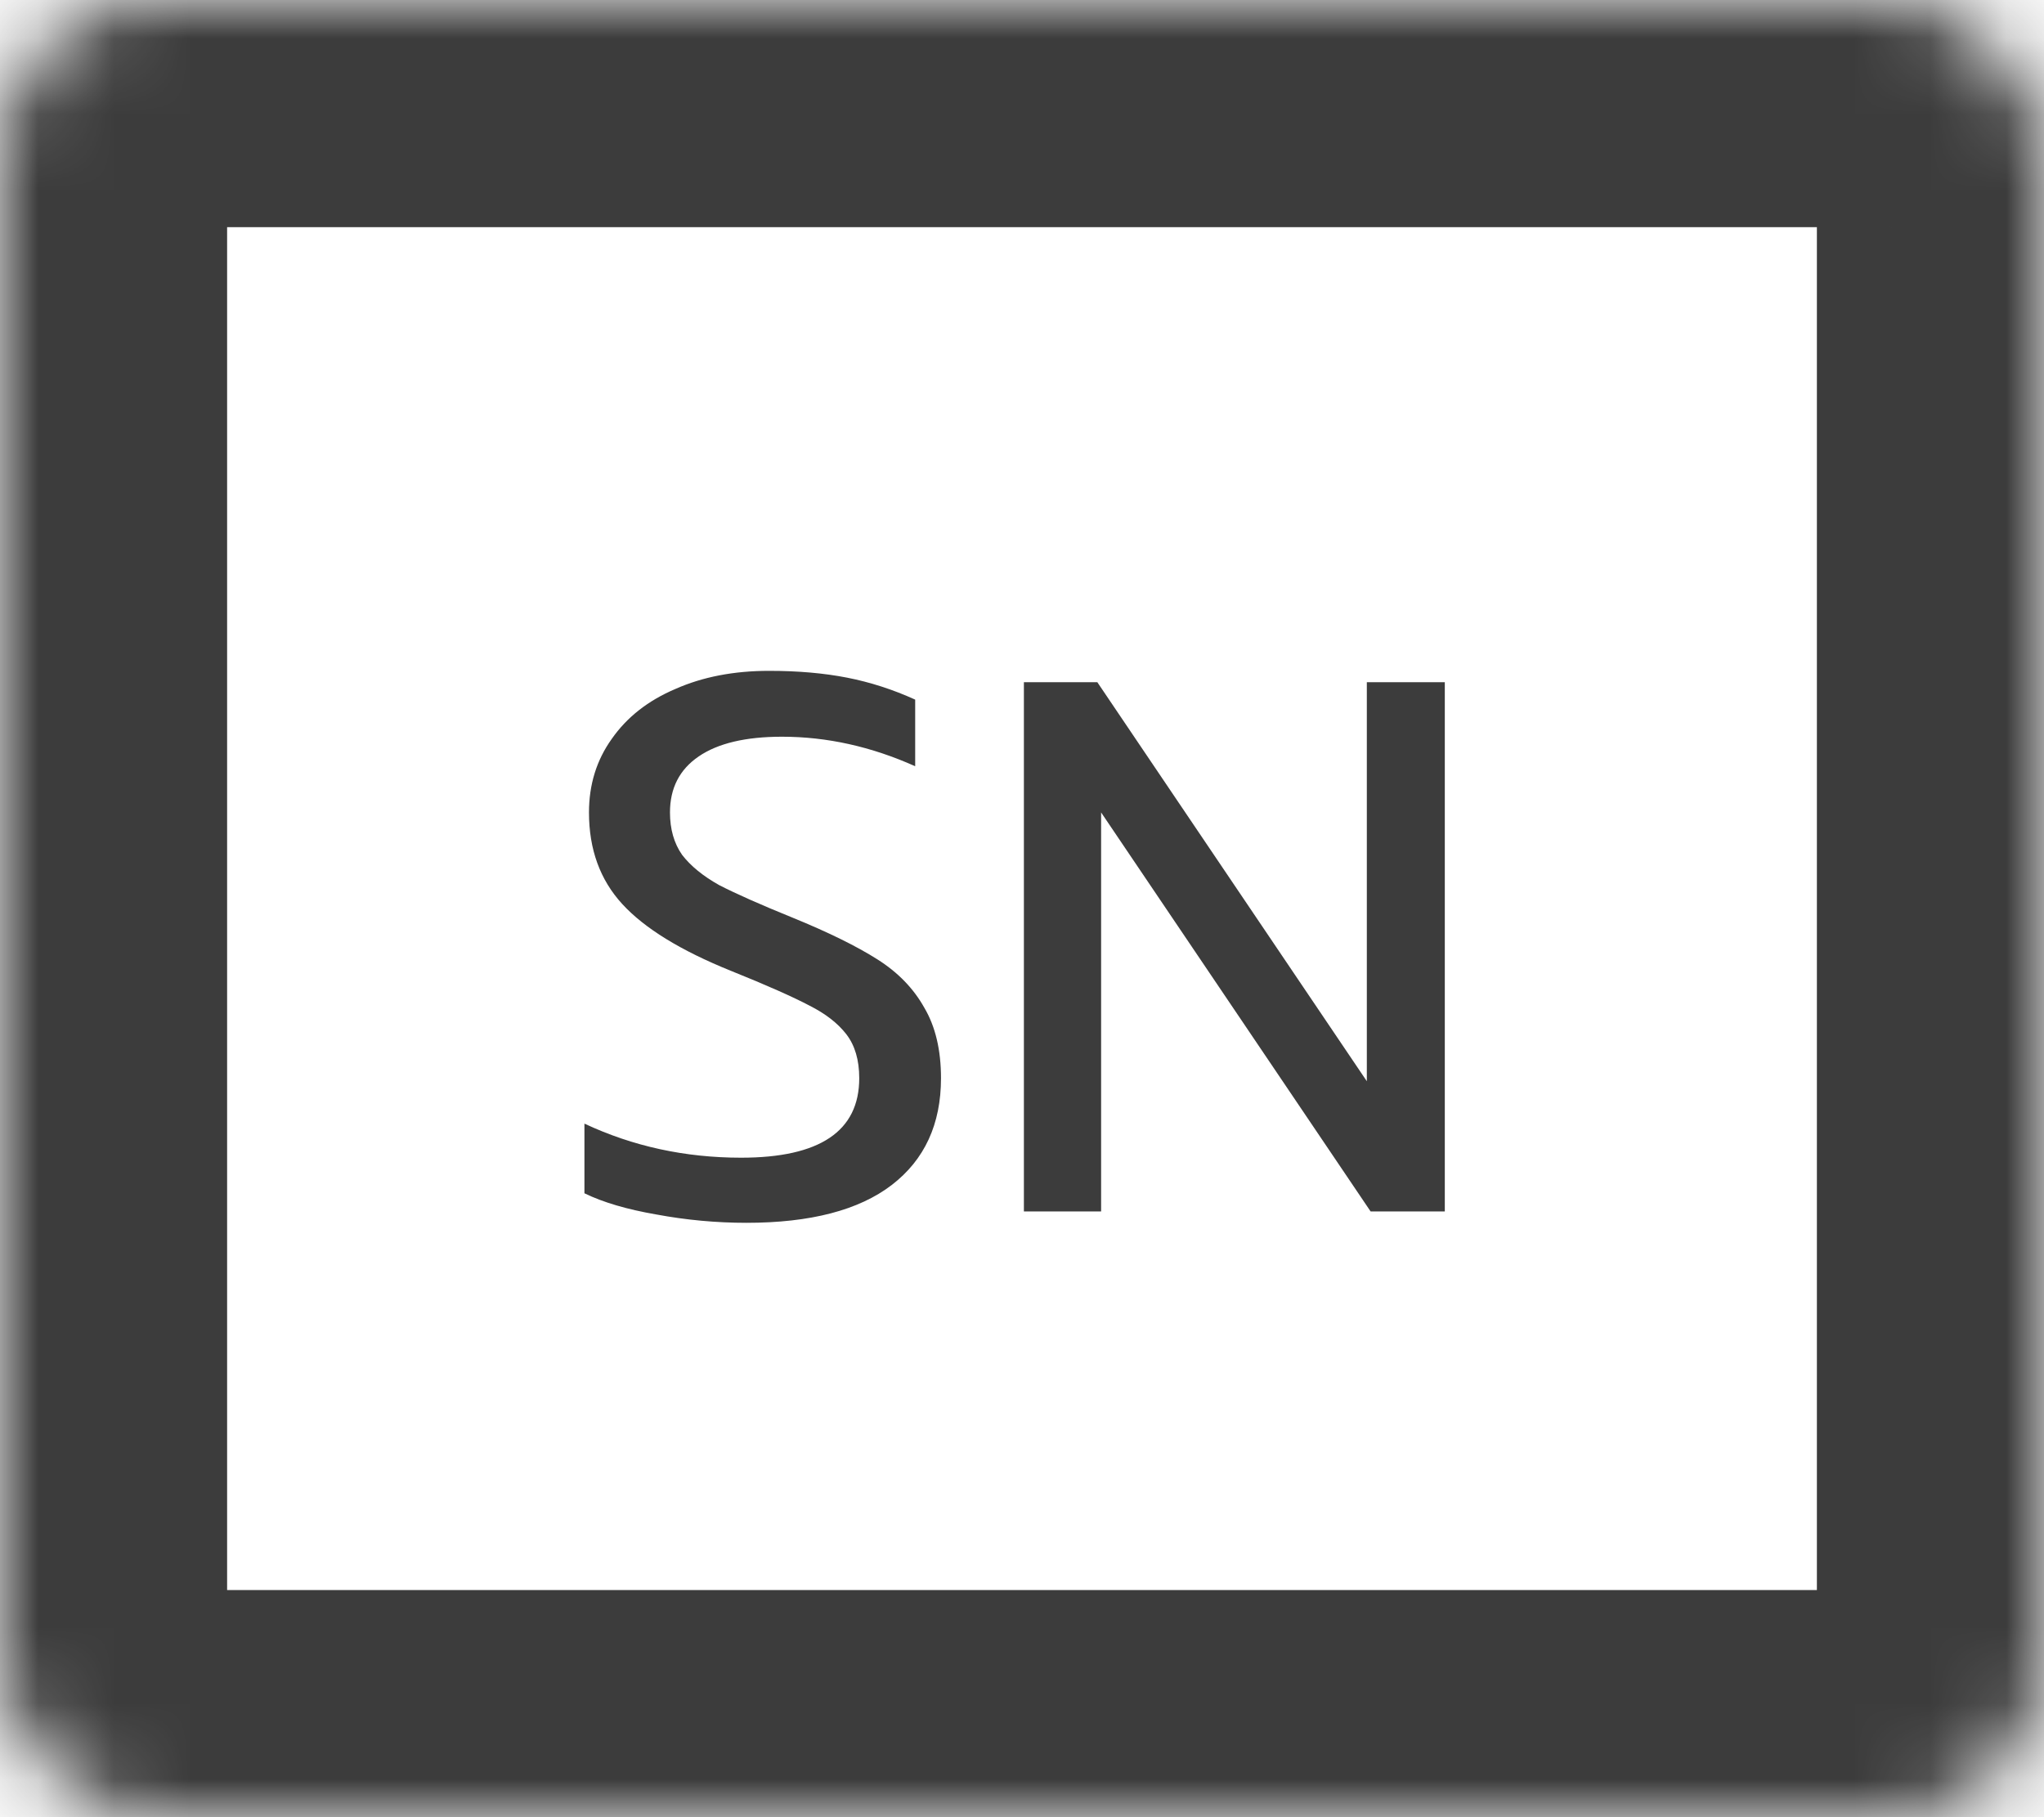 <svg width="27" height="24" viewBox="0 0 27 24" fill="none" xmlns="http://www.w3.org/2000/svg">
<mask id="path-1-inside-1" fill="white">
<rect width="27" height="24" rx="2"/>
</mask>
<rect width="27" height="24" rx="2" stroke="#3C3C3C" stroke-width="6" mask="url(#path-1-inside-1)"/>
<path d="M9.86 16.15C9.46 16.15 9.063 16.113 8.67 16.04C8.283 15.973 7.966 15.88 7.72 15.76V14.84C8.36 15.14 9.05 15.29 9.79 15.29C10.829 15.29 11.35 14.94 11.35 14.24C11.35 14 11.293 13.807 11.18 13.66C11.066 13.513 10.903 13.387 10.69 13.28C10.476 13.167 10.13 13.013 9.65 12.82C8.99 12.553 8.513 12.26 8.22 11.94C7.926 11.62 7.78 11.217 7.78 10.73C7.78 10.363 7.88 10.04 8.08 9.76C8.28 9.473 8.56 9.253 8.92 9.1C9.28 8.94 9.693 8.86 10.159 8.86C10.54 8.86 10.883 8.89 11.19 8.95C11.496 9.01 11.796 9.107 12.089 9.24V10.12C11.509 9.86 10.923 9.73 10.329 9.73C9.85 9.73 9.483 9.817 9.23 9.99C8.976 10.163 8.85 10.41 8.85 10.73C8.85 10.95 8.903 11.137 9.01 11.29C9.123 11.437 9.286 11.57 9.5 11.69C9.72 11.803 10.043 11.947 10.47 12.12C10.943 12.313 11.316 12.497 11.589 12.67C11.863 12.843 12.069 13.057 12.21 13.31C12.356 13.557 12.43 13.867 12.43 14.24C12.43 14.847 12.213 15.317 11.78 15.65C11.346 15.983 10.706 16.15 9.86 16.15ZM13.525 9.01H14.495L18.055 14.28V9.01H19.085V16H18.105L14.545 10.73V16H13.525V9.01Z" fill="#3C3C3C"/>
</svg>
